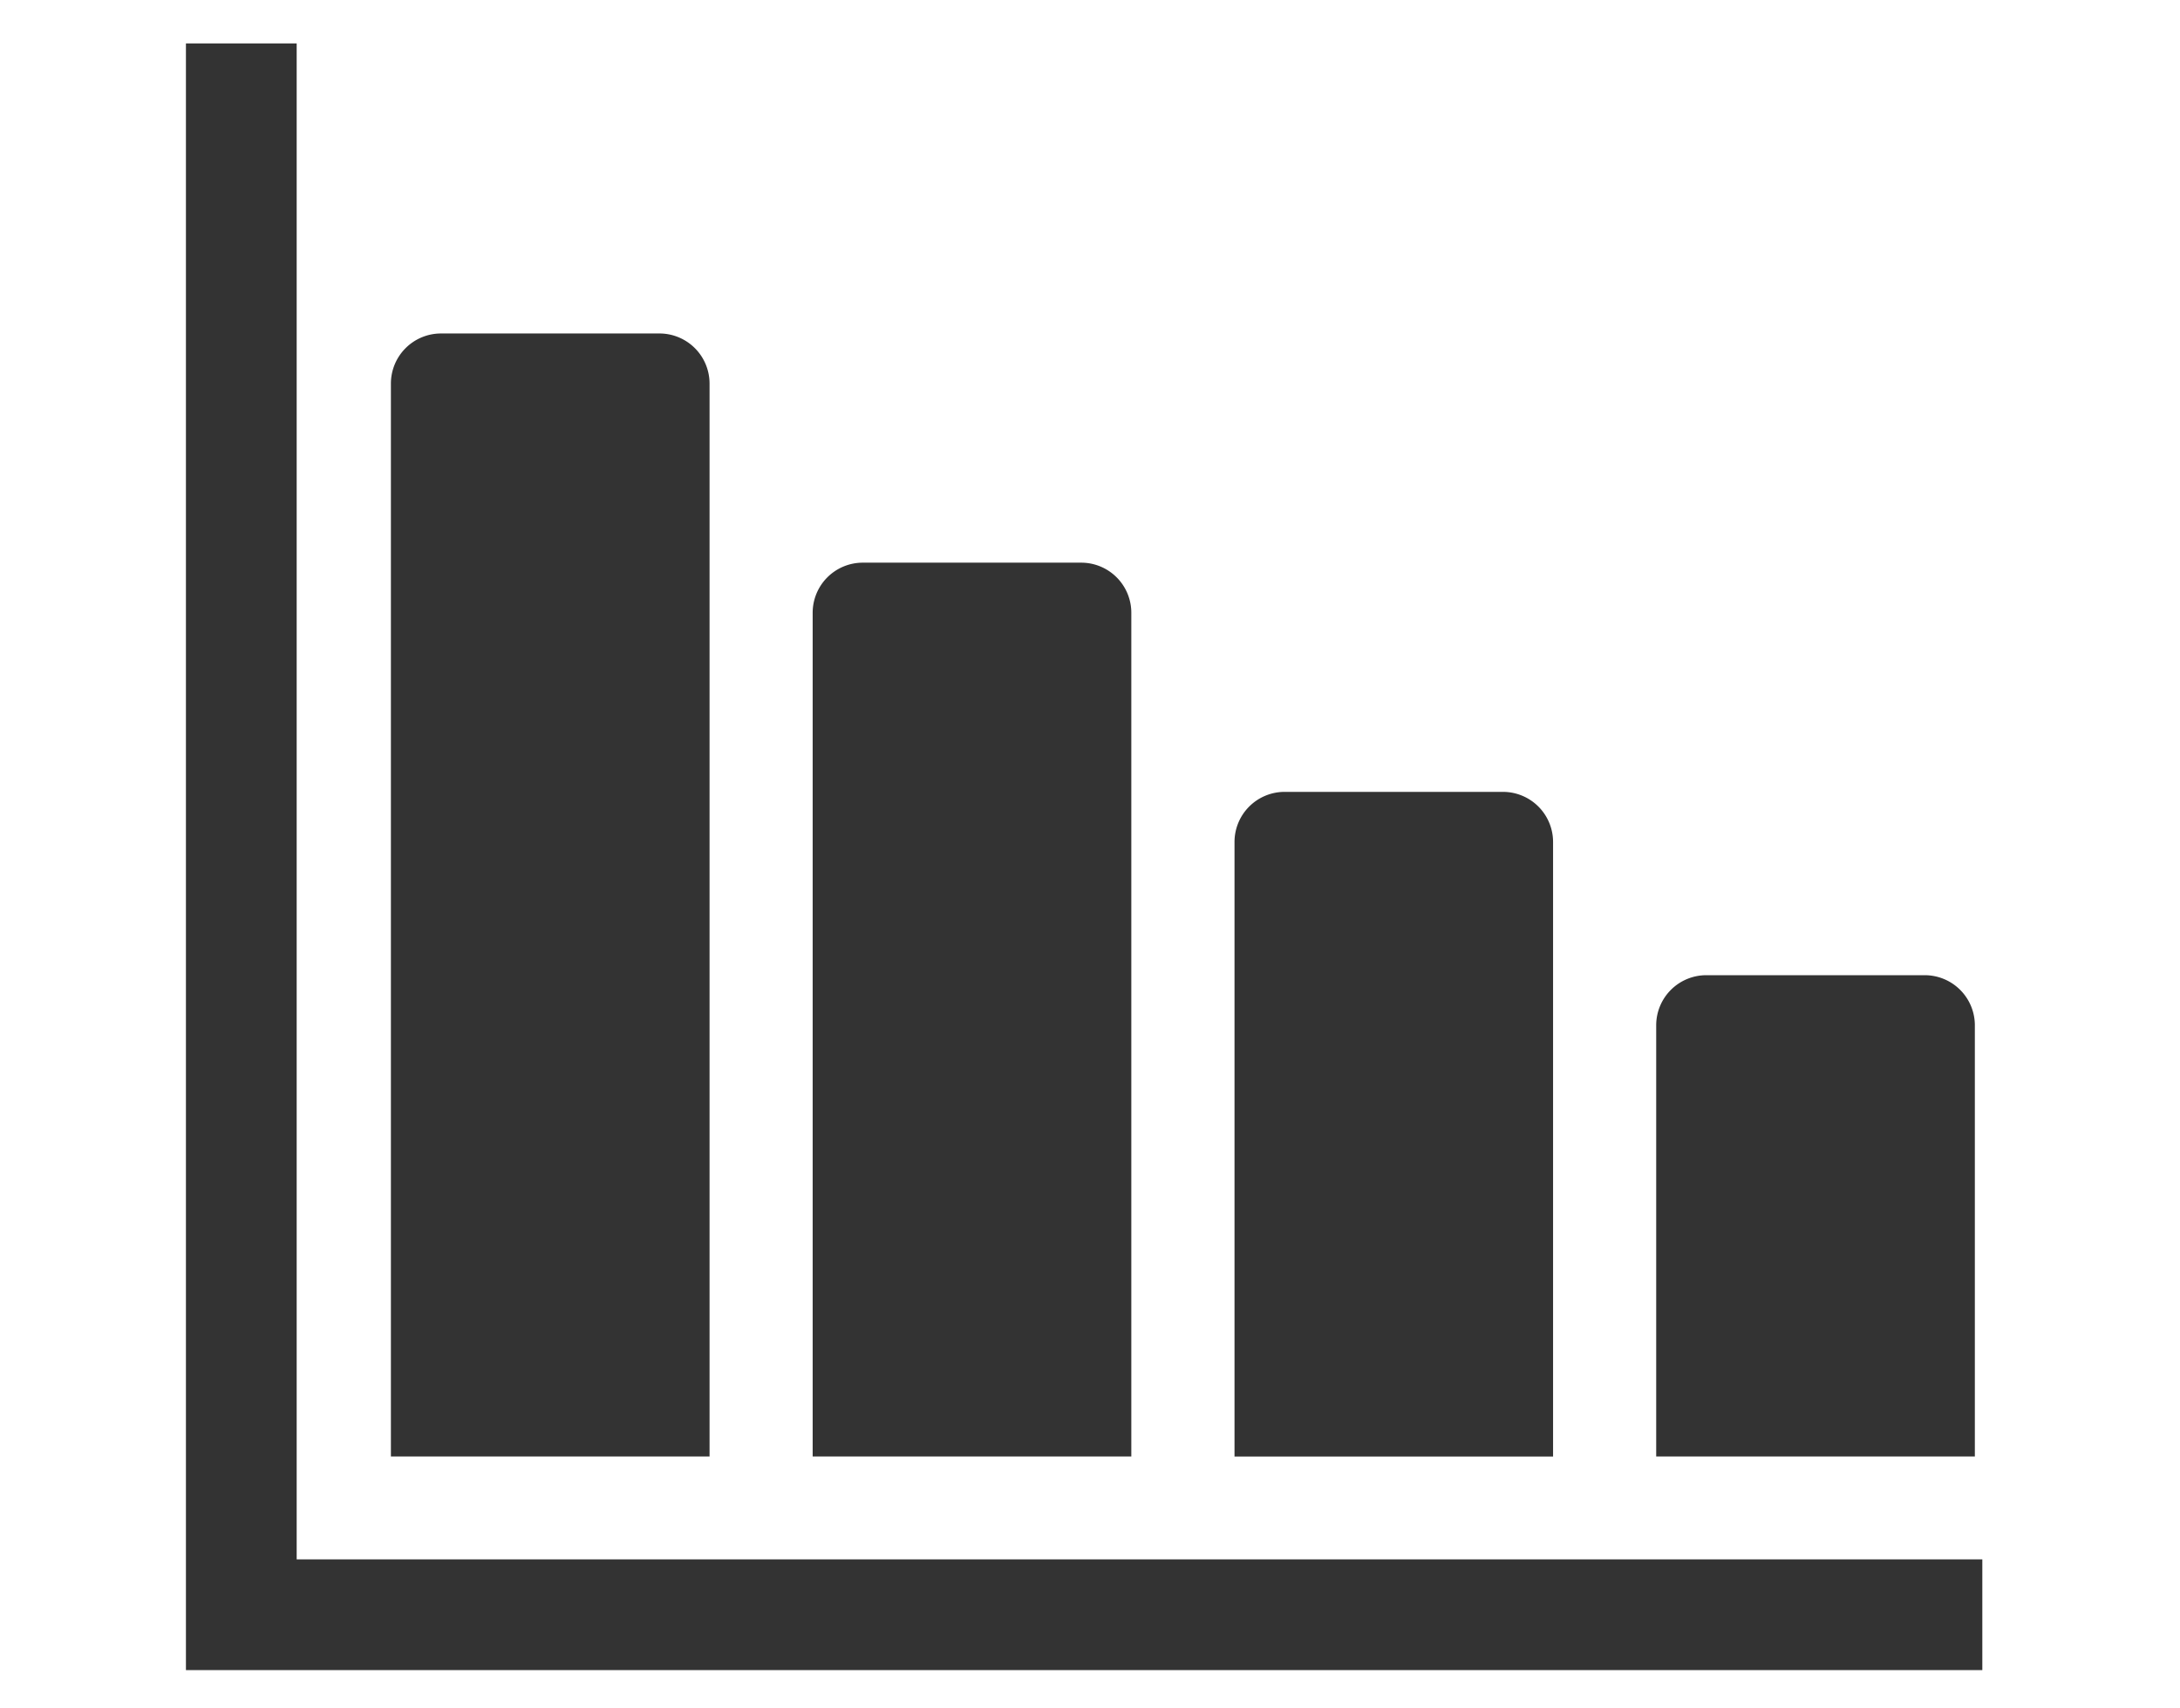<svg xmlns="http://www.w3.org/2000/svg" xmlns:xlink="http://www.w3.org/1999/xlink" width="134" height="105" viewBox="0 0 134 105">
  <defs>
    <clipPath id="clip-path">
      <rect id="長方形_130" data-name="長方形 130" width="110.42" height="100" fill="none"/>
    </clipPath>
  </defs>
  <g id="point02" transform="translate(11.429 2.671)">
    <g id="グループ_12" data-name="グループ 12" clip-path="url(#clip-path)">
      <path id="パス_149" data-name="パス 149" d="M56.944,244.886H70.369a3.081,3.081,0,0,1,3.081,3.081v26.508H53.863V247.967a3.081,3.081,0,0,1,3.081-3.081" transform="translate(36.511 -187.605)" fill="#333"/>
      <path id="パス_150" data-name="パス 150" d="M167.776,196.7H181.2a3.081,3.081,0,0,1,3.081,3.081v37.78H164.7v-37.78a3.081,3.081,0,0,1,3.081-3.081" transform="translate(-100.246 -150.689)" fill="#333"/>
      <path id="パス_151" data-name="パス 151" d="M278.608,136.461h13.425a3.081,3.081,0,0,1,3.081,3.081v51.869H275.527V139.542a3.081,3.081,0,0,1,3.081-3.081" transform="translate(-237.003 -104.541)" fill="#333"/>
      <path id="パス_152" data-name="パス 152" d="M389.441,76.225h13.425a3.081,3.081,0,0,1,3.081,3.081v65.959H386.36V79.306a3.081,3.081,0,0,1,3.081-3.081" transform="translate(-373.761 -58.395)" fill="#333"/>
      <path id="パス_153" data-name="パス 153" d="M0,0V100H110.42V93.193H6.807V0Z" transform="translate(0 0)" fill="#333"/>
    </g>
    <rect id="長方形_170" data-name="長方形 170" width="134" height="105" transform="translate(-11.429 -2.671)" fill="none"/>
  </g>
</svg>
